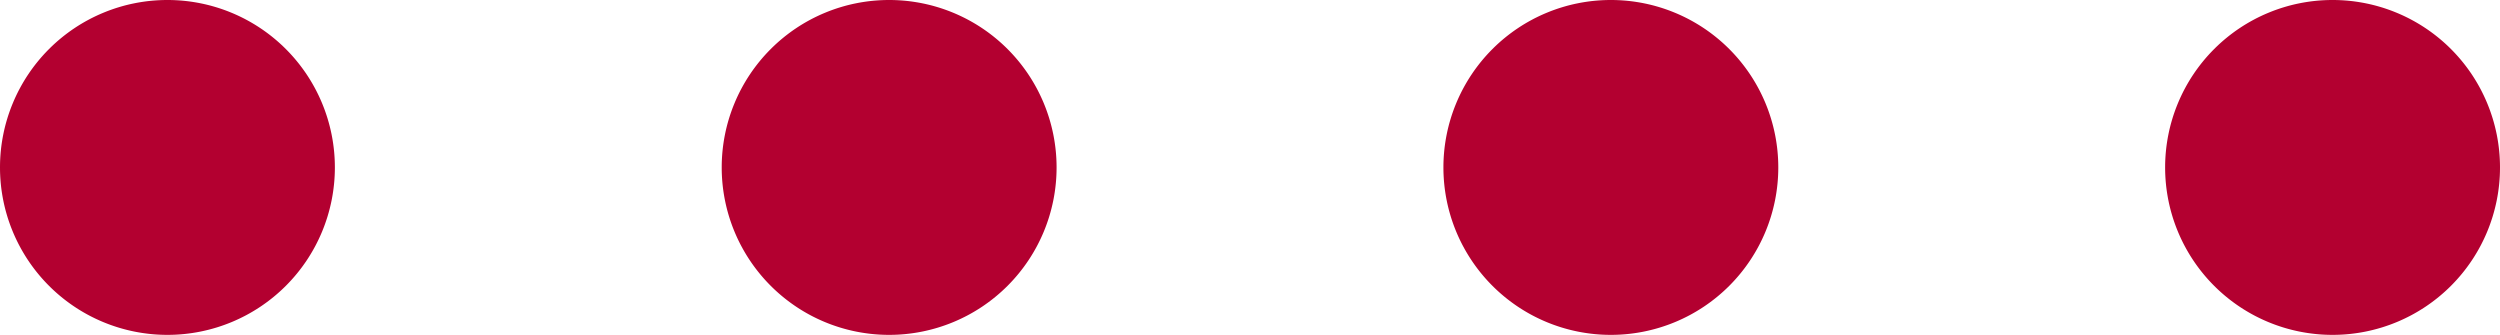 <svg xmlns="http://www.w3.org/2000/svg" viewBox="0 0 34.64 4.64"><path d="M2.32 0A2.32 2.32 0 110 2.32 2.32 2.32 0 012.32 0zm10 0A2.32 2.32 0 1110 2.32 2.32 2.32 0 0112.32 0zm10 0A2.32 2.32 0 1120 2.32 2.32 2.32 0 0122.32 0zm10 0A2.32 2.32 0 1130 2.32 2.32 2.32 0 0132.32 0z" fill="#b30030" data-name="レイヤー 2"/></svg>